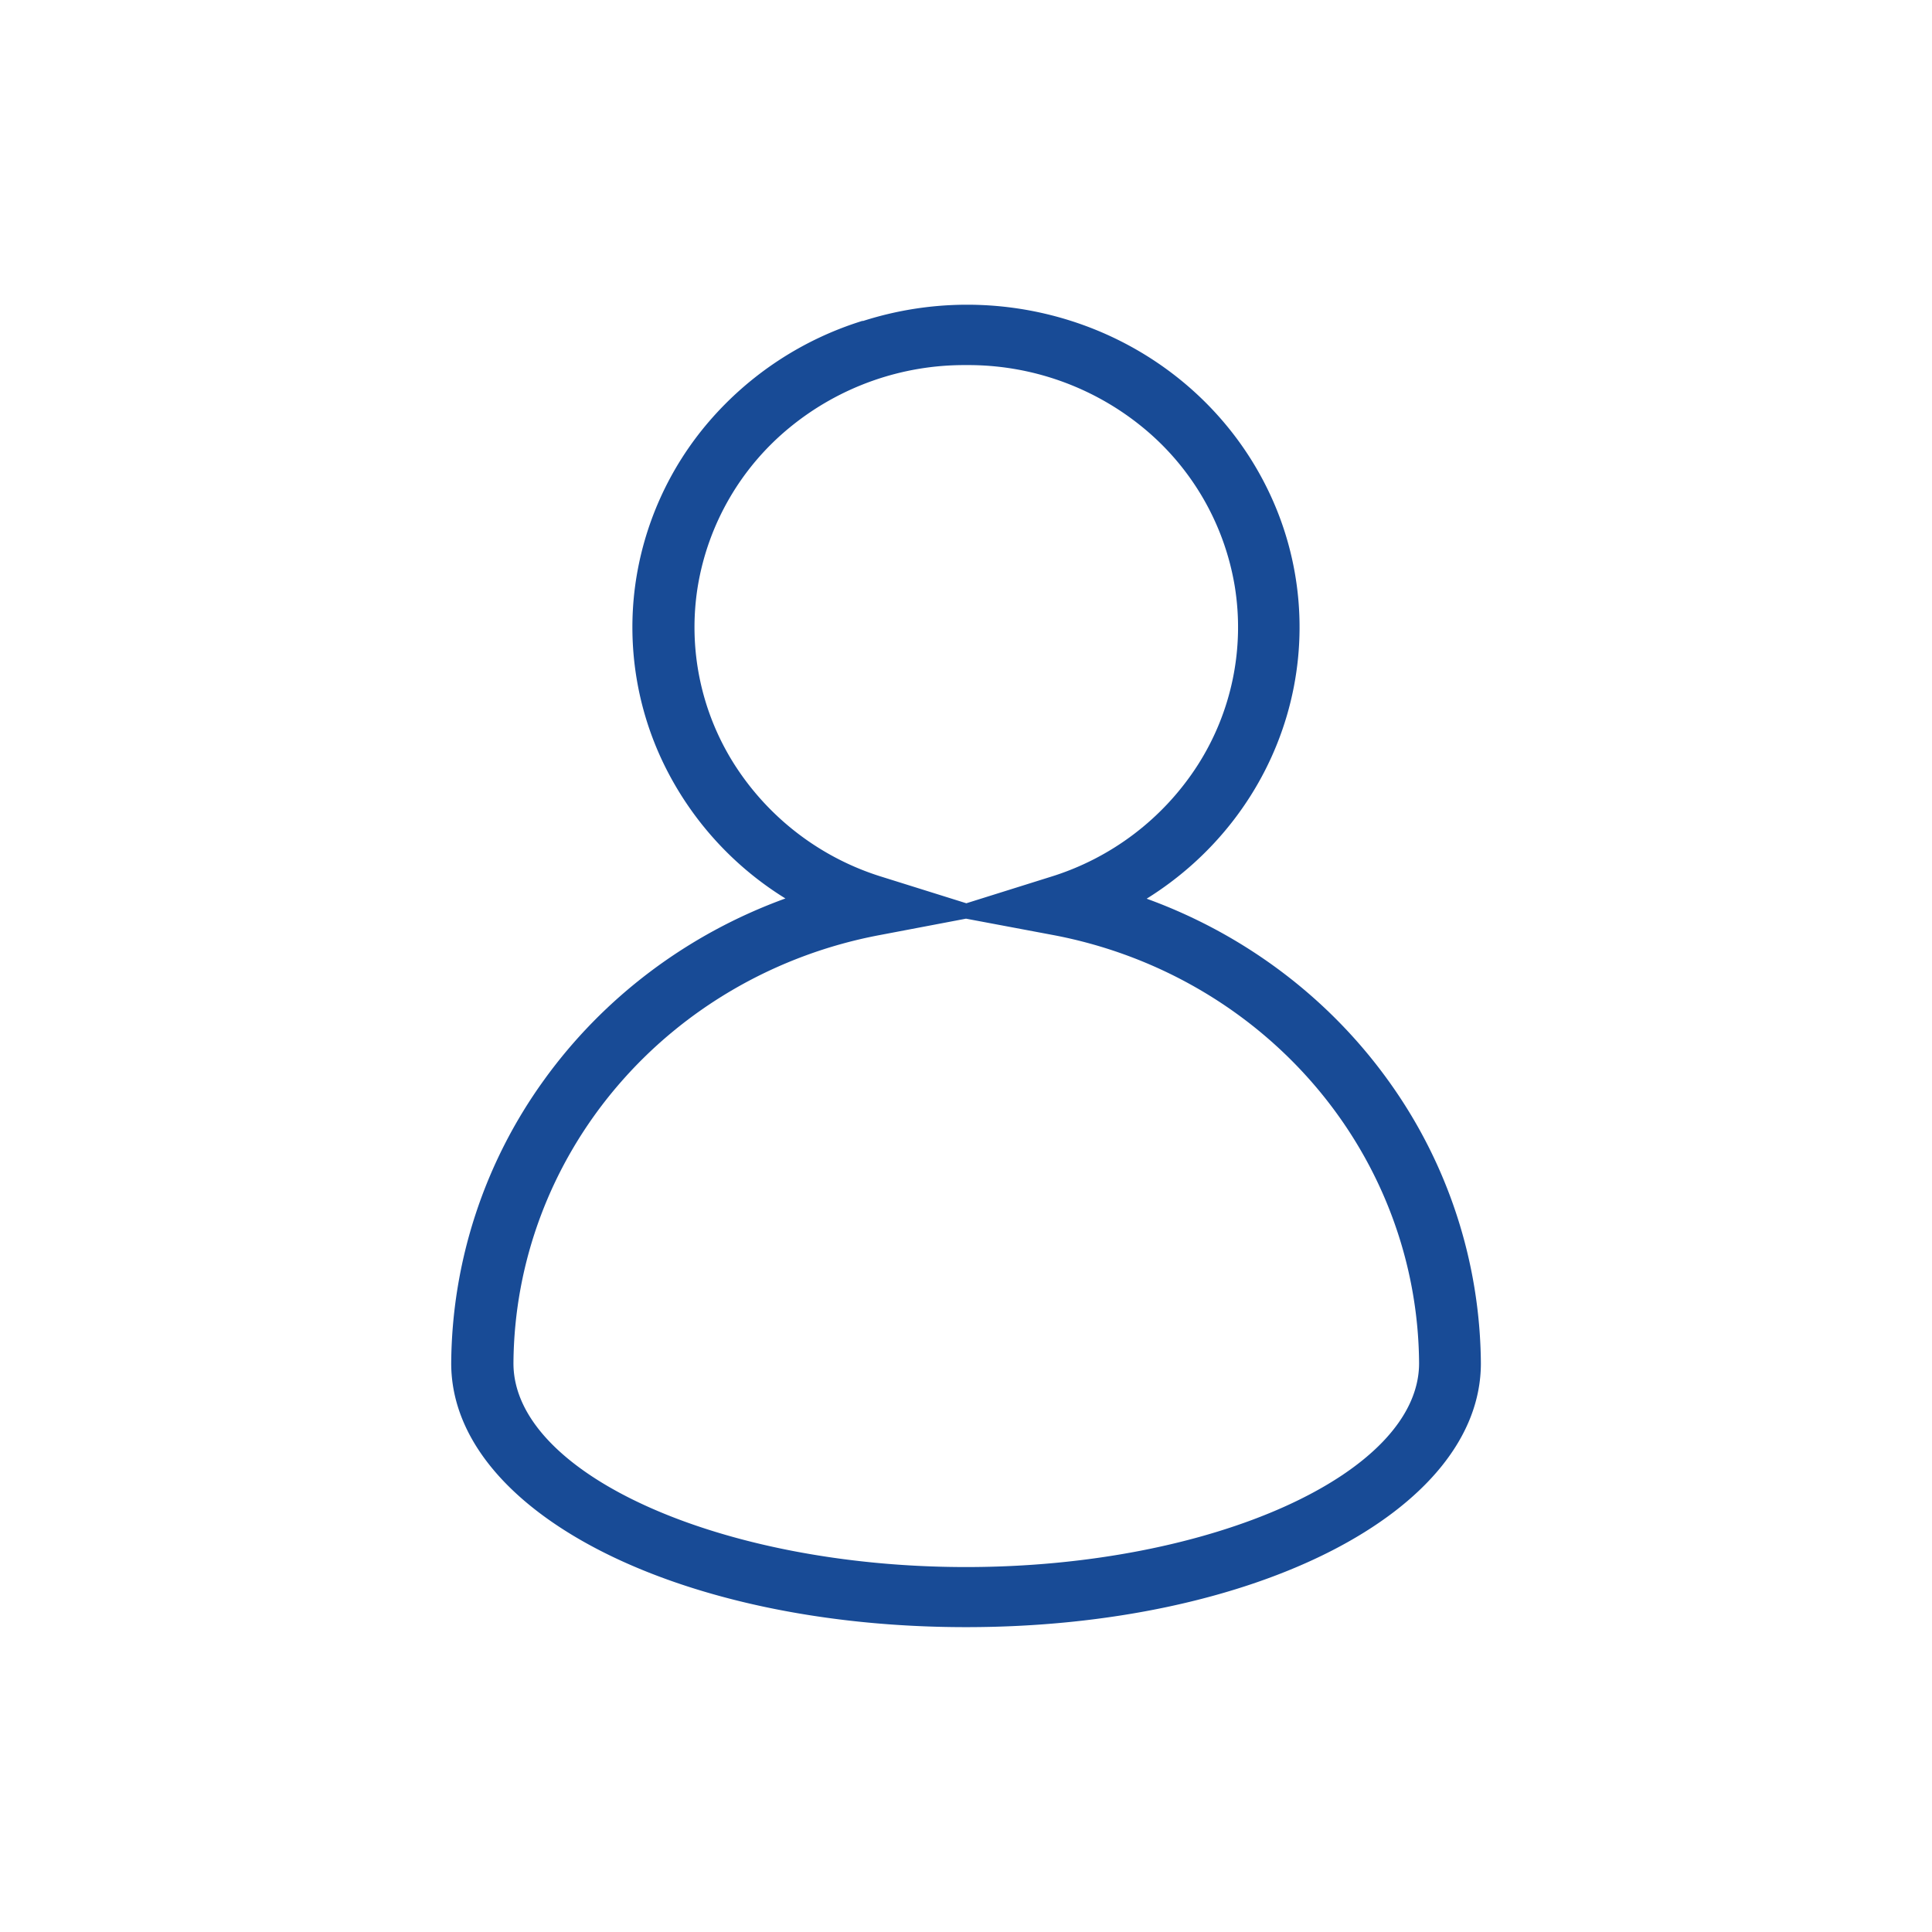 <svg width="68" height="68" fill="none" xmlns="http://www.w3.org/2000/svg"><path d="M34.001 57.27c-10.163 0-18.12-4.08-18.12-9.288a17.217 17.217 0 0 1 3.257-9.956c2.101-2.922 5.068-5.155 8.506-6.403a11.443 11.443 0 0 1-4.29-4.753 11.03 11.03 0 0 1-1-6.243 11.166 11.166 0 0 1 2.602-5.792 11.699 11.699 0 0 1 5.394-3.54h.033a12.03 12.03 0 0 1 8.26.345c2.618 1.087 4.738 3.063 5.962 5.558a11.043 11.043 0 0 1 .686 7.995c-.781 2.657-2.535 4.946-4.932 6.438 3.437 1.248 6.402 3.48 8.503 6.4a17.219 17.219 0 0 1 3.26 9.953c0 5.207-7.962 9.286-18.12 9.286Zm0-24.936-3.062.582c-3.608.685-6.861 2.56-9.206 5.307-2.346 2.747-3.64 6.197-3.661 9.764 0 3.884 7.286 7.168 15.93 7.168 8.643 0 15.945-3.284 15.945-7.173-.023-3.569-1.318-7.02-3.665-9.767-2.348-2.747-5.603-4.621-9.212-5.304L34 32.334Zm0-19.484a9.686 9.686 0 0 0-6.206 2.196 9.163 9.163 0 0 0-3.235 5.59 9.002 9.002 0 0 0 1.299 6.286 9.472 9.472 0 0 0 5.205 3.947l2.948.923 2.943-.923a9.471 9.471 0 0 0 5.206-3.948 9.002 9.002 0 0 0 1.298-6.288 9.163 9.163 0 0 0-3.238-5.59 9.687 9.687 0 0 0-6.209-2.193h-.01Z" fill="#184B96"/></svg>
